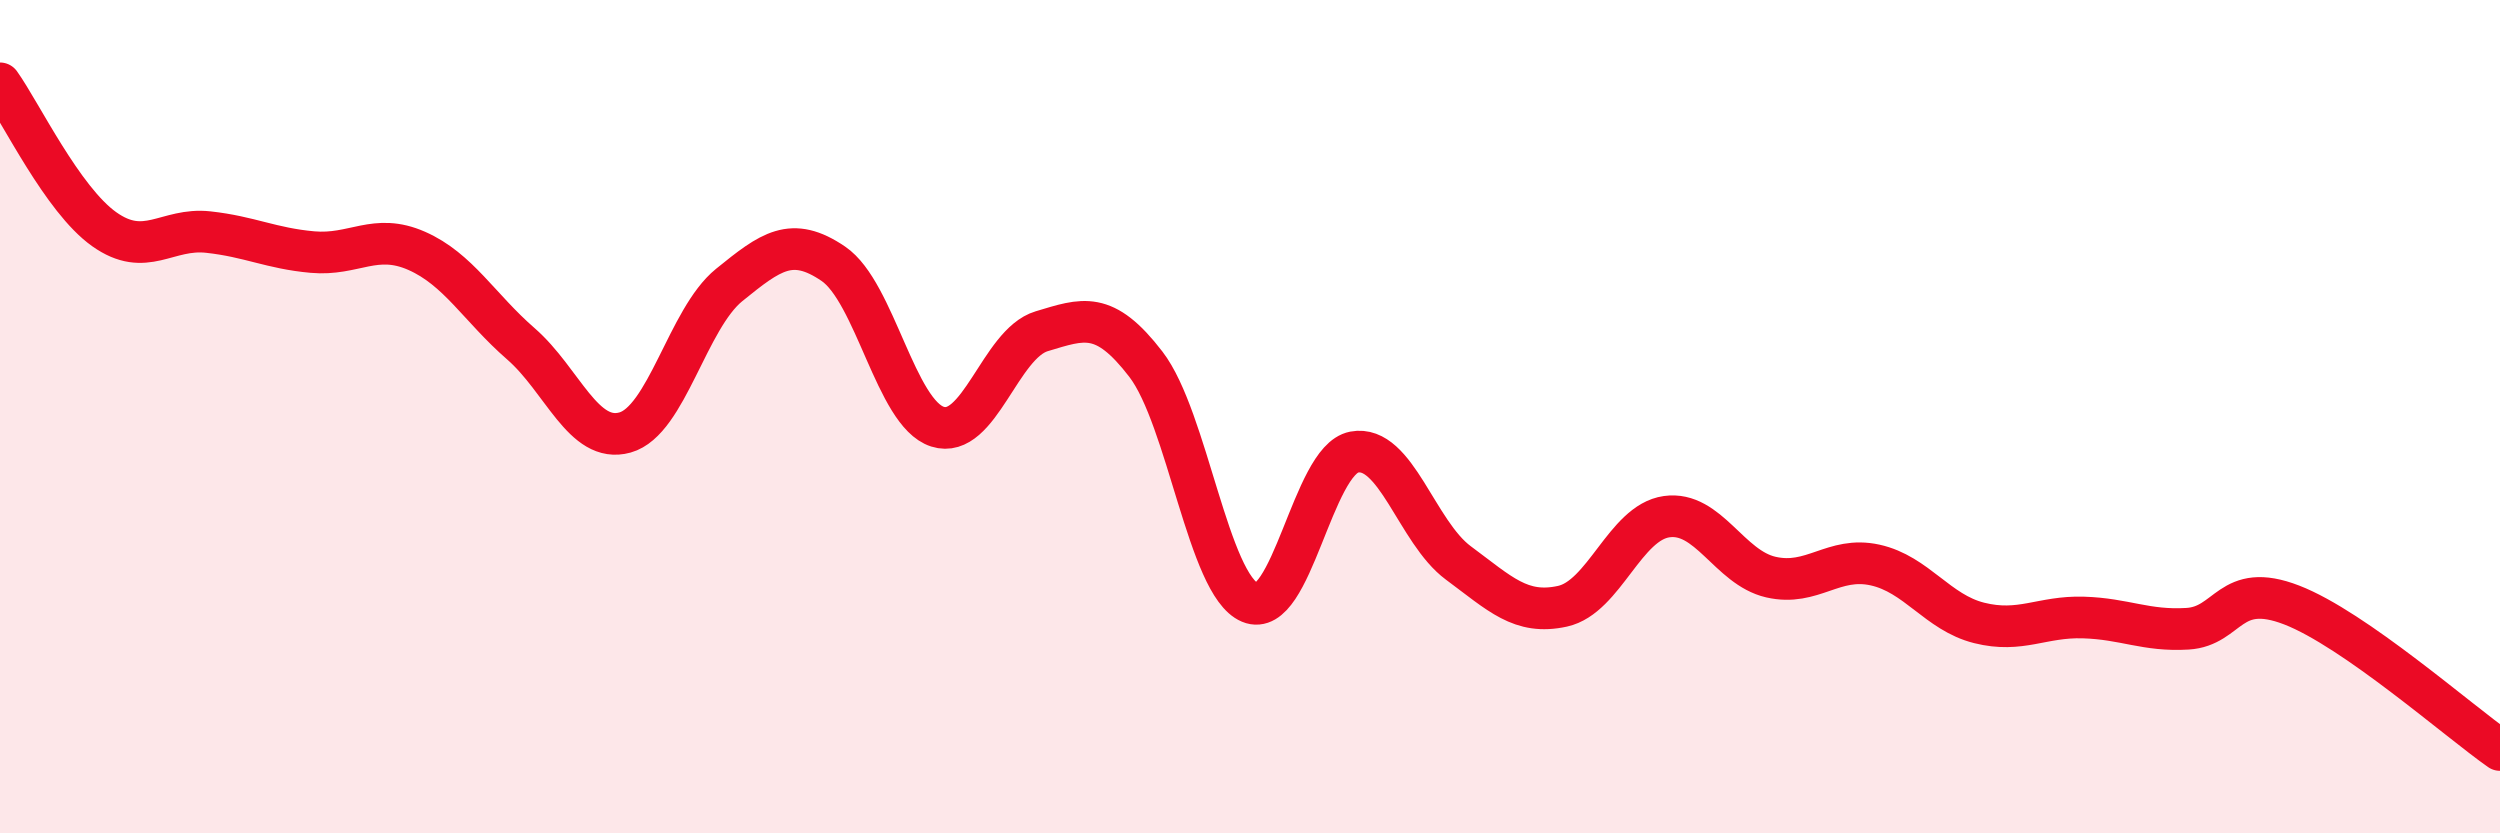 
    <svg width="60" height="20" viewBox="0 0 60 20" xmlns="http://www.w3.org/2000/svg">
      <path
        d="M 0,2 C 0.5,2.7 1.5,4.79 2.5,5.5 C 3.5,6.21 4,5.46 5,5.57 C 6,5.68 6.5,5.96 7.5,6.05 C 8.5,6.14 9,5.58 10,6.02 C 11,6.46 11.5,7.38 12.5,8.25 C 13.5,9.12 14,10.66 15,10.38 C 16,10.1 16.5,7.65 17.5,6.84 C 18.5,6.03 19,5.65 20,6.33 C 21,7.01 21.5,9.92 22.5,10.24 C 23.5,10.56 24,8.25 25,7.95 C 26,7.65 26.5,7.44 27.5,8.74 C 28.5,10.04 29,14.04 30,14.46 C 31,14.88 31.5,11.04 32.5,10.85 C 33.5,10.66 34,12.77 35,13.51 C 36,14.25 36.5,14.77 37.5,14.55 C 38.5,14.33 39,12.54 40,12.4 C 41,12.26 41.5,13.62 42.5,13.85 C 43.5,14.08 44,13.34 45,13.56 C 46,13.78 46.5,14.7 47.5,14.95 C 48.5,15.2 49,14.79 50,14.82 C 51,14.85 51.5,15.15 52.5,15.09 C 53.5,15.03 53.5,13.94 55,14.52 C 56.5,15.1 59,17.3 60,18L60 20L0 20Z"
        fill="#EB0A25"
        opacity="0.1"
        stroke-linecap="round"
        stroke-linejoin="round"
      />
      <path
        d="M 0,2 C 0.5,2.7 1.5,4.79 2.5,5.5 C 3.5,6.21 4,5.46 5,5.57 C 6,5.68 6.5,5.96 7.5,6.05 C 8.5,6.14 9,5.58 10,6.02 C 11,6.46 11.5,7.38 12.5,8.25 C 13.5,9.12 14,10.66 15,10.38 C 16,10.1 16.5,7.65 17.5,6.84 C 18.5,6.03 19,5.65 20,6.33 C 21,7.01 21.5,9.92 22.5,10.24 C 23.5,10.56 24,8.25 25,7.95 C 26,7.65 26.5,7.44 27.5,8.74 C 28.5,10.04 29,14.04 30,14.46 C 31,14.88 31.5,11.04 32.5,10.85 C 33.5,10.66 34,12.77 35,13.51 C 36,14.25 36.5,14.77 37.5,14.55 C 38.5,14.33 39,12.54 40,12.4 C 41,12.26 41.5,13.62 42.5,13.85 C 43.5,14.08 44,13.34 45,13.56 C 46,13.78 46.5,14.7 47.5,14.95 C 48.5,15.2 49,14.79 50,14.82 C 51,14.85 51.5,15.15 52.5,15.09 C 53.5,15.03 53.5,13.94 55,14.52 C 56.5,15.1 59,17.3 60,18"
        stroke="#EB0A25"
        stroke-width="1"
        fill="none"
        stroke-linecap="round"
        stroke-linejoin="round"
      />
    </svg>
  